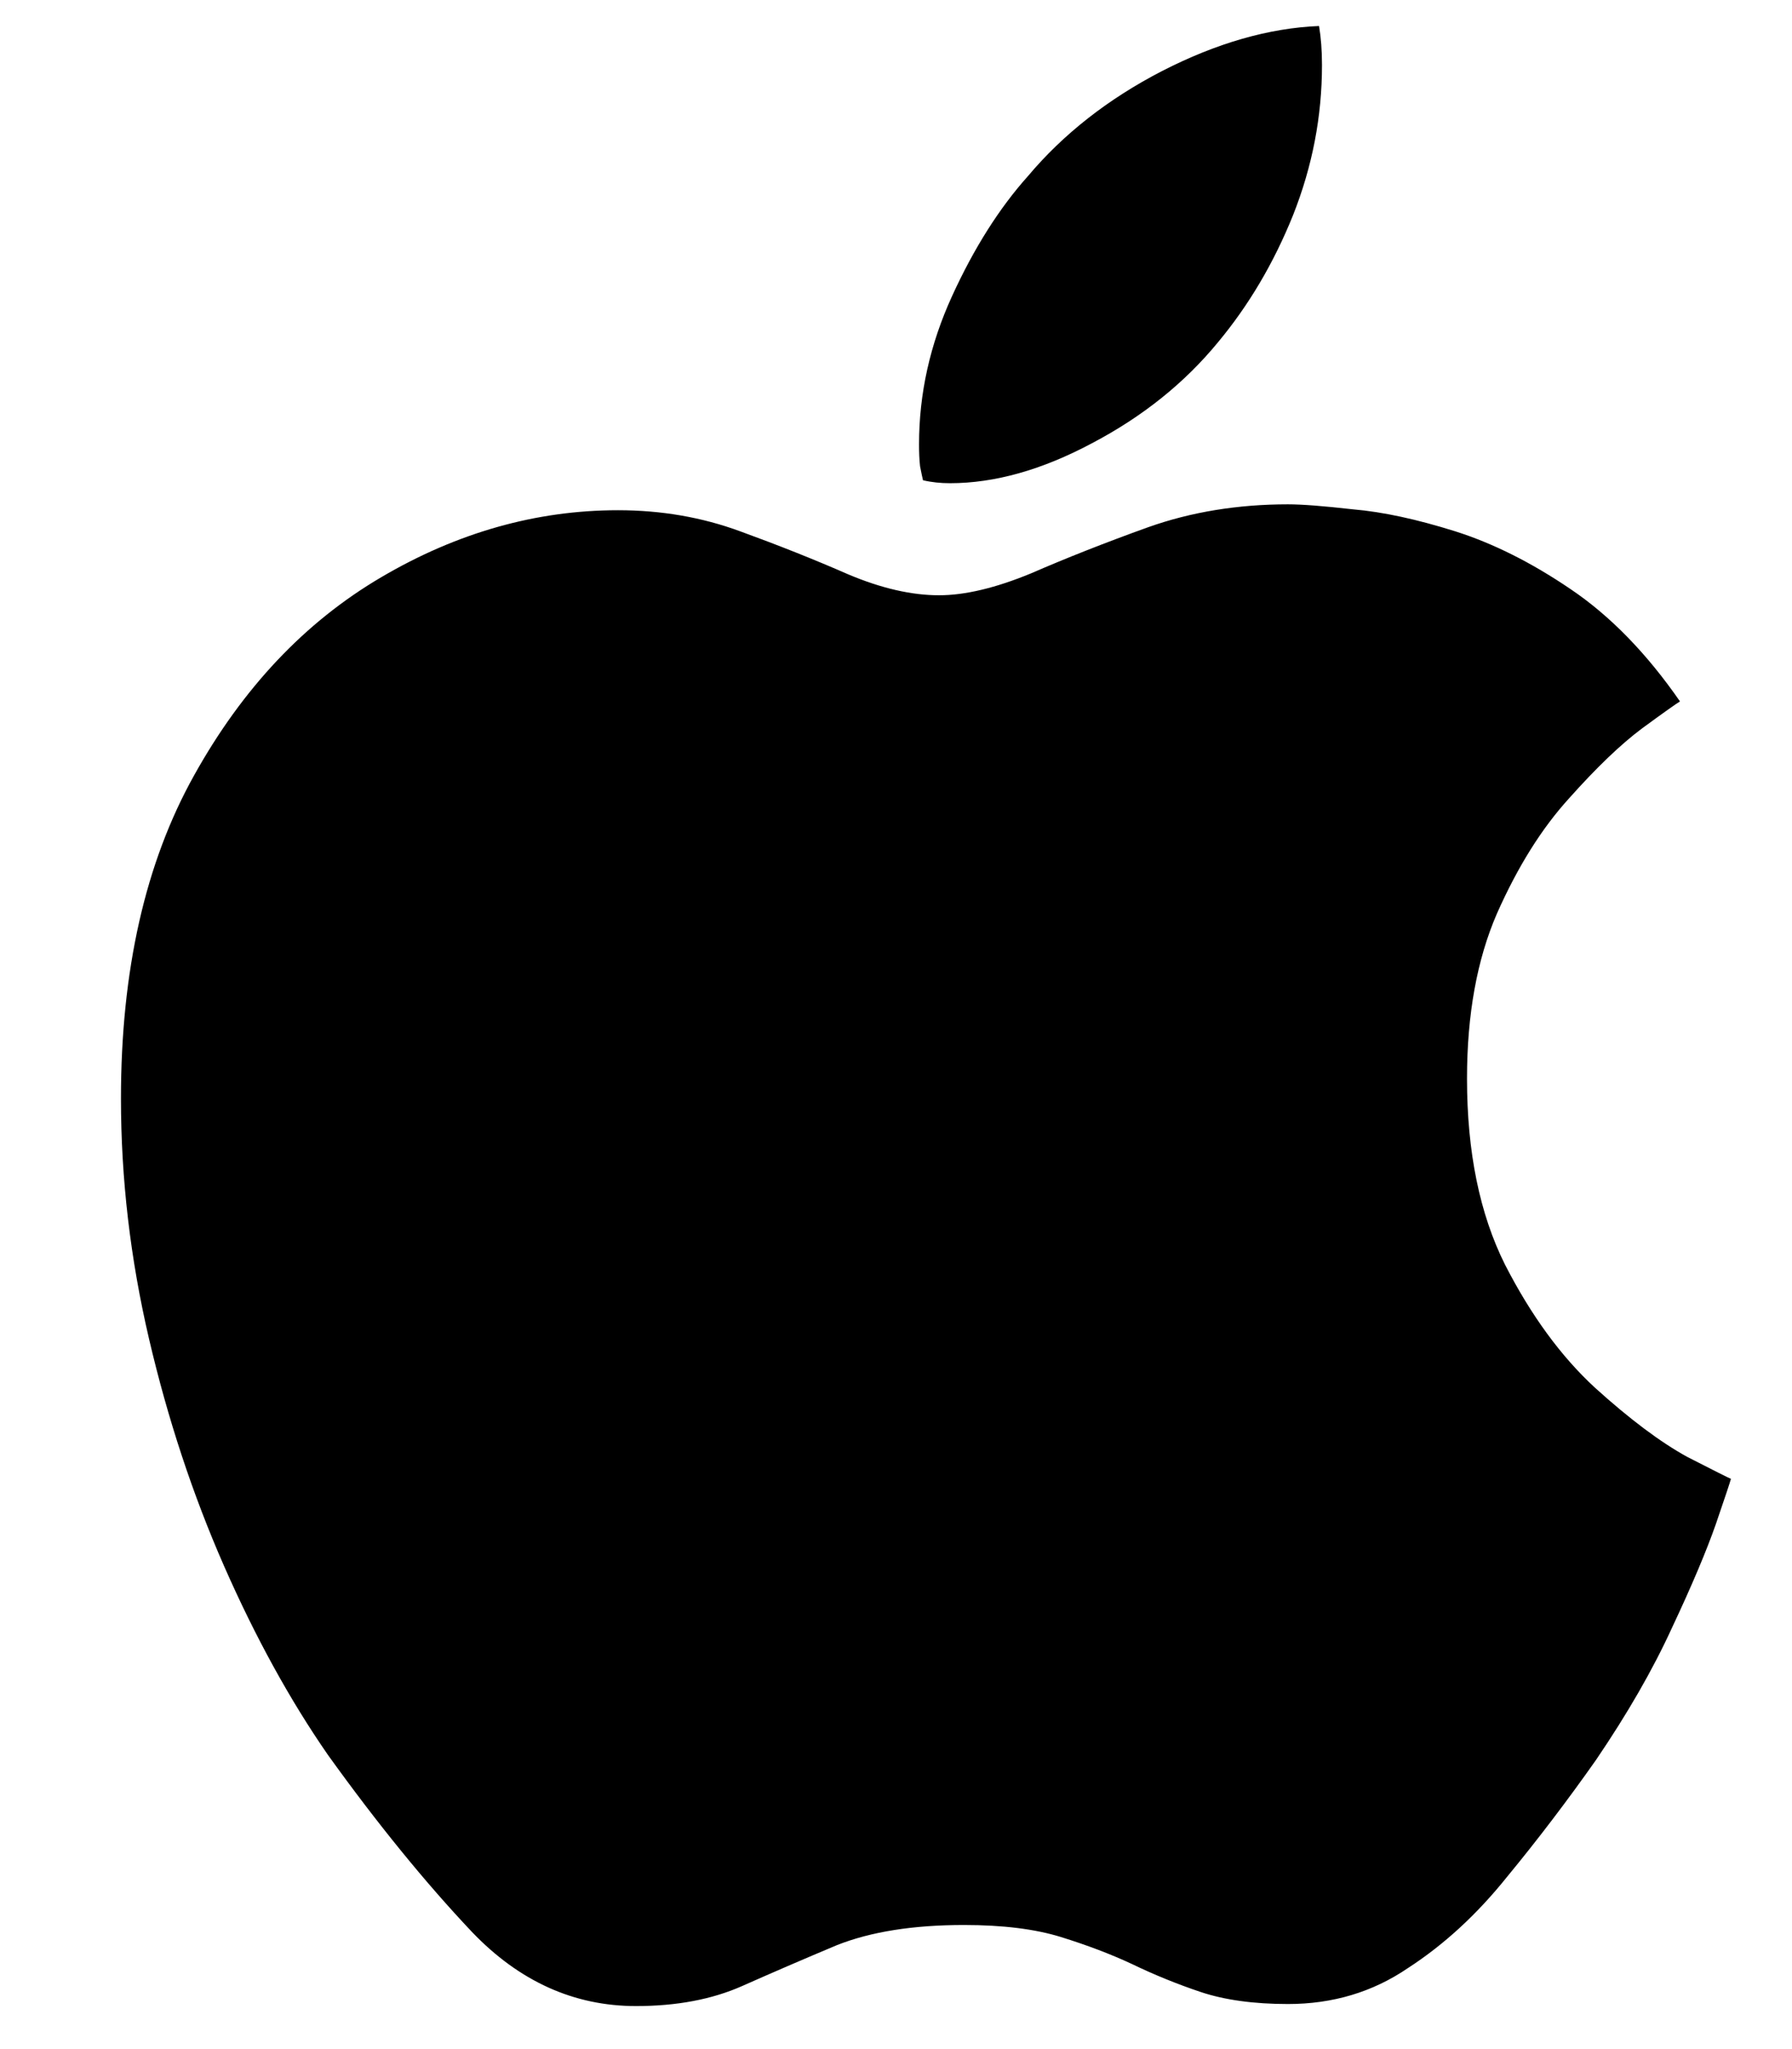 <svg width="14" height="16" viewBox="0 0 14 16" fill="none" xmlns="http://www.w3.org/2000/svg">
<path d="M10.062 3.938C10.172 3.938 10.341 3.951 10.57 3.977C10.805 3.997 11.07 4.055 11.367 4.148C11.664 4.242 11.966 4.393 12.273 4.602C12.581 4.81 12.865 5.102 13.125 5.477C13.099 5.492 13 5.562 12.828 5.688C12.662 5.812 12.471 5.995 12.258 6.234C12.044 6.469 11.857 6.768 11.695 7.133C11.539 7.492 11.461 7.922 11.461 8.422C11.461 8.995 11.56 9.479 11.758 9.875C11.961 10.271 12.195 10.591 12.461 10.836C12.732 11.081 12.971 11.26 13.18 11.375C13.393 11.484 13.508 11.542 13.523 11.547C13.518 11.568 13.479 11.685 13.406 11.898C13.333 12.107 13.219 12.378 13.062 12.711C12.912 13.039 12.713 13.383 12.469 13.742C12.245 14.06 12.013 14.365 11.773 14.656C11.539 14.948 11.281 15.185 11 15.367C10.724 15.555 10.412 15.648 10.062 15.648C9.797 15.648 9.57 15.617 9.383 15.555C9.195 15.492 9.016 15.419 8.844 15.336C8.677 15.258 8.492 15.188 8.289 15.125C8.086 15.062 7.833 15.031 7.531 15.031C7.135 15.031 6.805 15.083 6.539 15.188C6.279 15.297 6.031 15.404 5.797 15.508C5.562 15.612 5.286 15.664 4.969 15.664C4.484 15.664 4.057 15.471 3.688 15.086C3.323 14.7 2.948 14.24 2.562 13.703C2.266 13.276 1.995 12.784 1.75 12.227C1.505 11.669 1.31 11.078 1.164 10.453C1.018 9.828 0.945 9.203 0.945 8.578C0.945 7.578 1.135 6.737 1.516 6.055C1.896 5.372 2.383 4.857 2.977 4.508C3.57 4.159 4.188 3.984 4.828 3.984C5.167 3.984 5.484 4.039 5.781 4.148C6.083 4.258 6.365 4.37 6.625 4.484C6.885 4.594 7.122 4.648 7.336 4.648C7.539 4.648 7.779 4.591 8.055 4.477C8.331 4.357 8.635 4.237 8.969 4.117C9.307 3.997 9.672 3.938 10.062 3.938ZM9.516 2.672C9.255 2.99 8.927 3.253 8.531 3.461C8.141 3.669 7.771 3.773 7.422 3.773C7.349 3.773 7.279 3.766 7.211 3.75C7.206 3.729 7.198 3.693 7.188 3.641C7.182 3.589 7.18 3.531 7.18 3.469C7.18 3.073 7.266 2.688 7.438 2.312C7.609 1.938 7.807 1.625 8.031 1.375C8.307 1.047 8.656 0.773 9.078 0.555C9.505 0.336 9.914 0.219 10.305 0.203C10.32 0.292 10.328 0.393 10.328 0.508C10.328 0.909 10.253 1.299 10.102 1.68C9.951 2.055 9.755 2.385 9.516 2.672Z" fill="black"/>
</svg>
